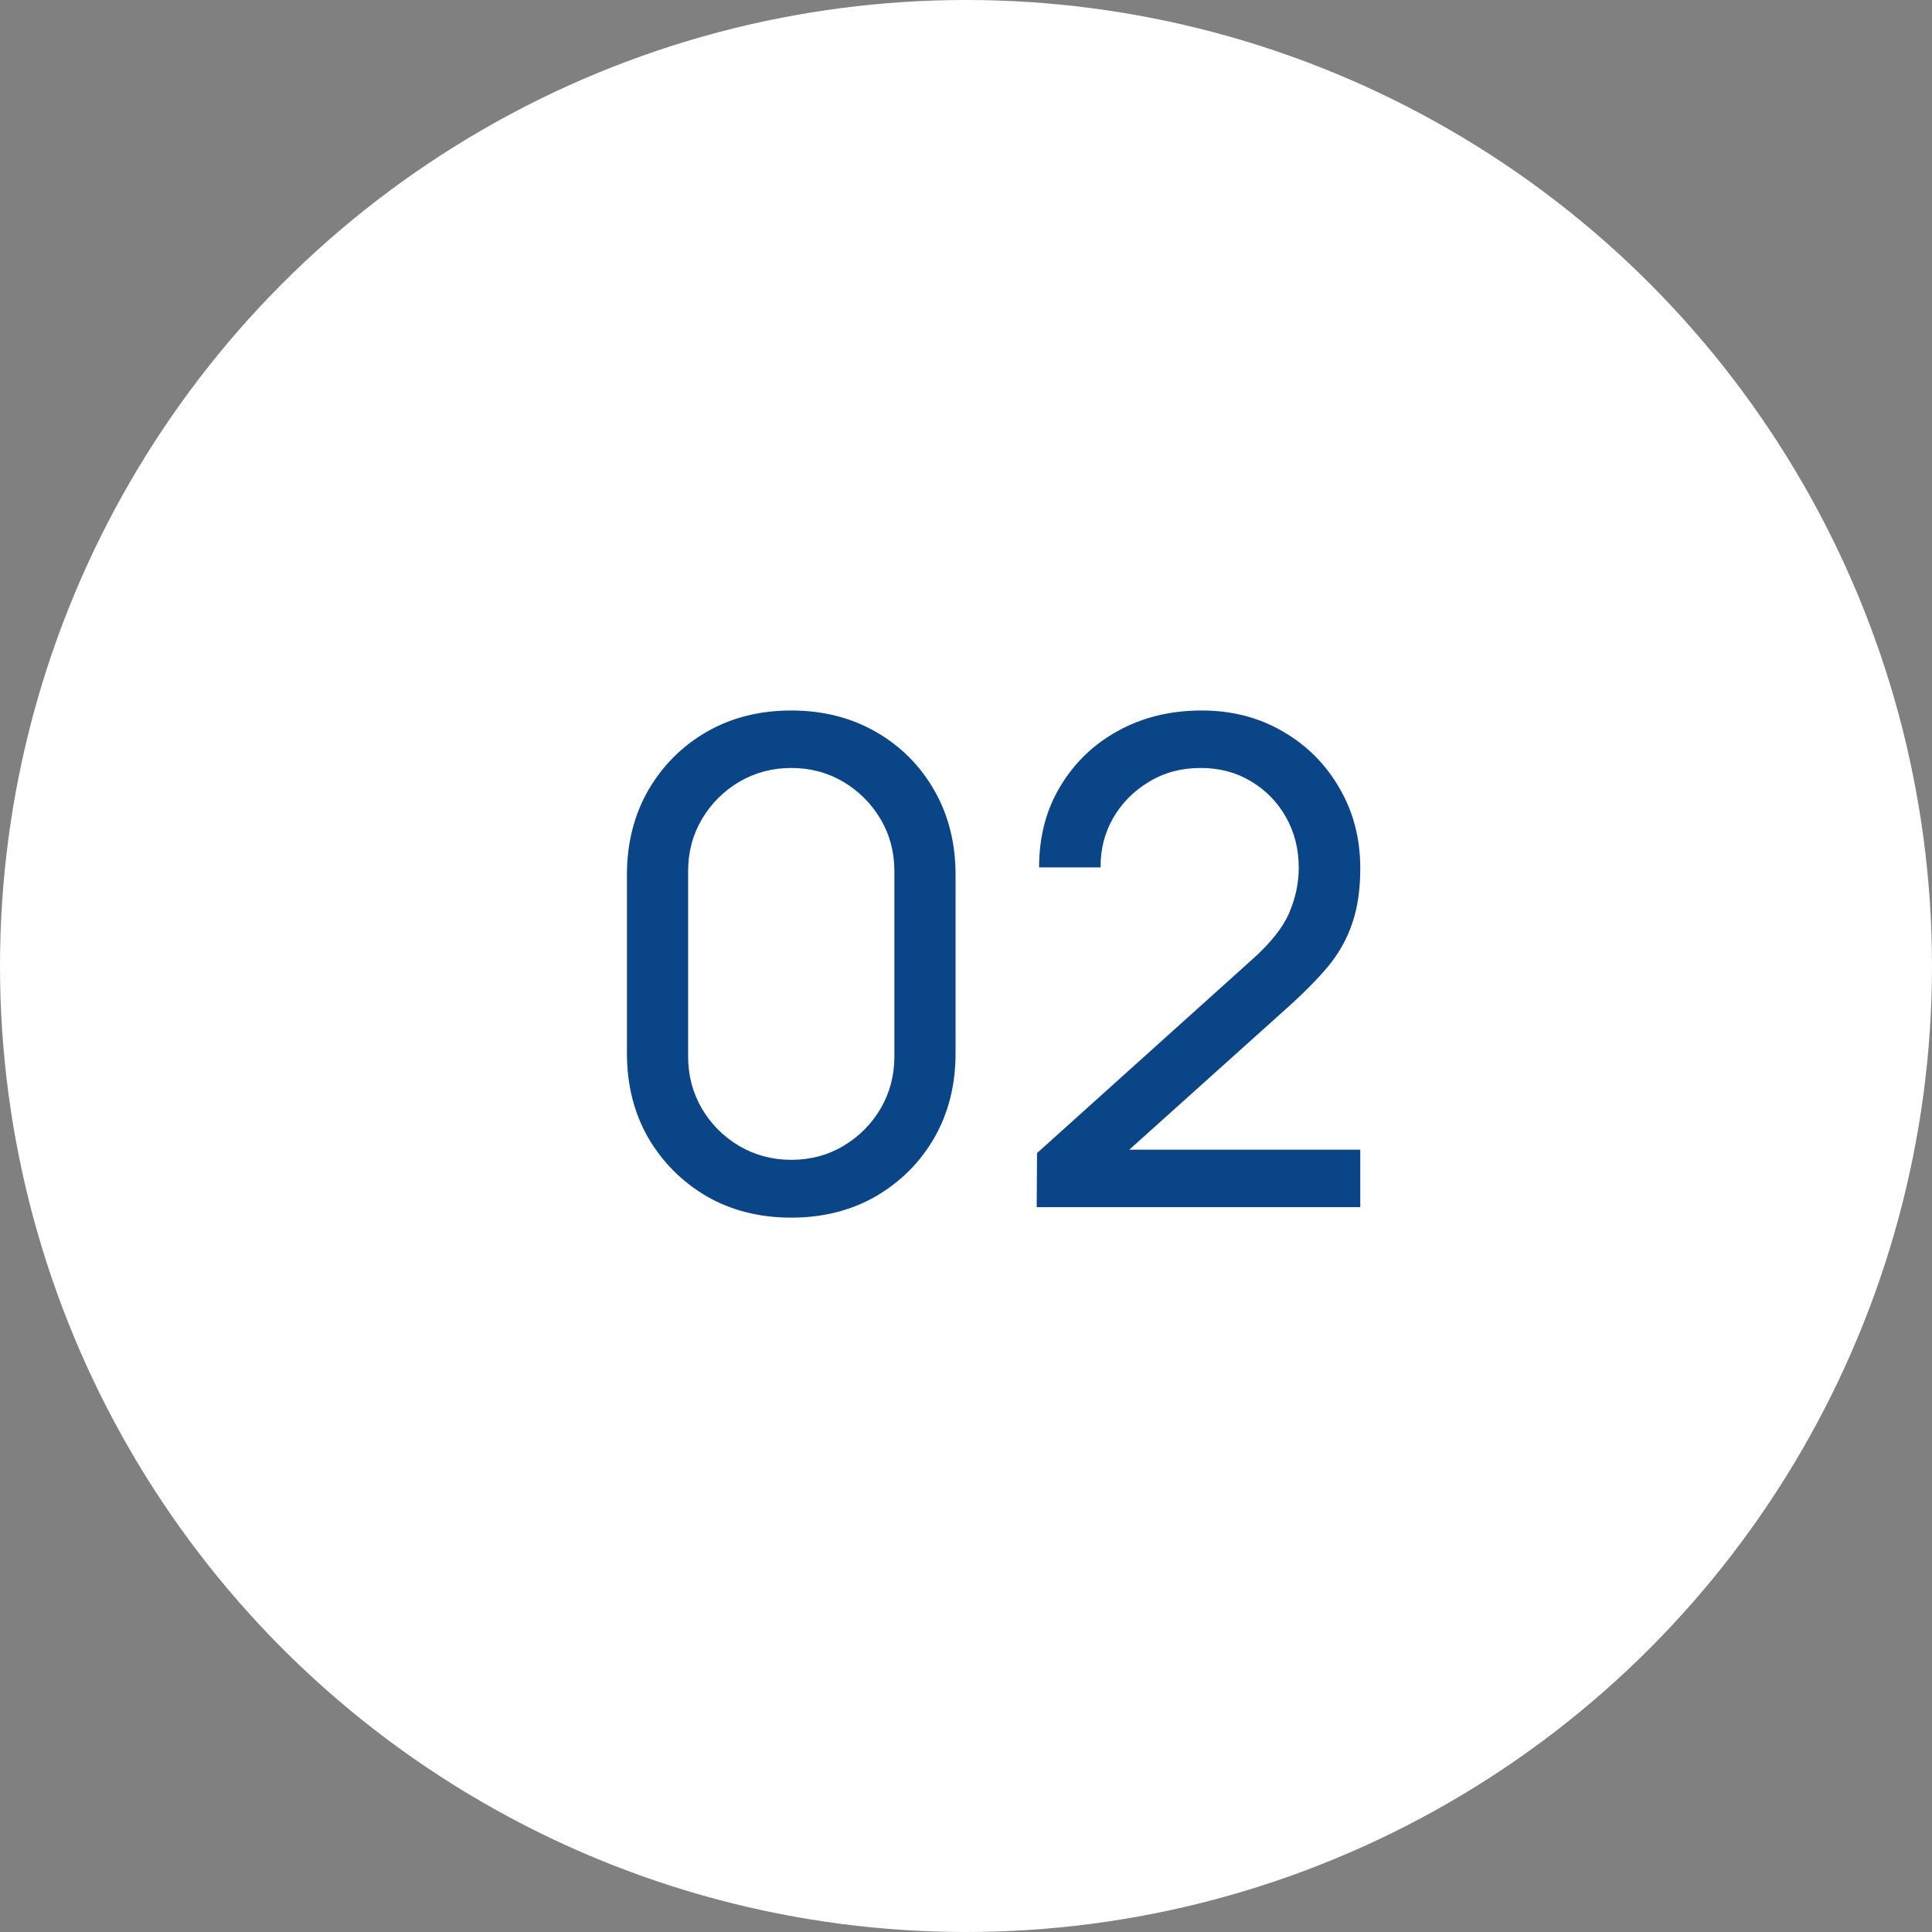 <?xml version="1.0" encoding="UTF-8"?> <svg xmlns="http://www.w3.org/2000/svg" width="40" height="40" viewBox="0 0 40 40" fill="none"><rect x="0" y="0" width="40" height="40" fill="#808080" stroke="none"/><circle cx="20" cy="20" r="20" fill="white"></circle><path d="M16.382 25.21C15.729 25.21 15.145 25.063 14.632 24.769C14.123 24.47 13.72 24.067 13.421 23.558C13.127 23.045 12.98 22.461 12.98 21.808V18.112C12.98 17.459 13.127 16.875 13.421 16.362C13.72 15.849 14.123 15.445 14.632 15.151C15.145 14.857 15.729 14.71 16.382 14.71C17.035 14.71 17.619 14.857 18.132 15.151C18.645 15.445 19.049 15.849 19.343 16.362C19.637 16.875 19.784 17.459 19.784 18.112V21.808C19.784 22.461 19.637 23.045 19.343 23.558C19.049 24.067 18.645 24.47 18.132 24.769C17.619 25.063 17.035 25.21 16.382 25.21ZM16.382 24.013C16.779 24.013 17.138 23.917 17.46 23.726C17.782 23.535 18.039 23.278 18.23 22.956C18.421 22.629 18.517 22.27 18.517 21.878V18.035C18.517 17.638 18.421 17.279 18.23 16.957C18.039 16.635 17.782 16.378 17.46 16.187C17.138 15.996 16.779 15.9 16.382 15.9C15.99 15.9 15.631 15.996 15.304 16.187C14.982 16.378 14.725 16.635 14.534 16.957C14.343 17.279 14.247 17.638 14.247 18.035V21.878C14.247 22.27 14.343 22.629 14.534 22.956C14.725 23.278 14.982 23.535 15.304 23.726C15.631 23.917 15.99 24.013 16.382 24.013ZM21.464 24.993L21.471 23.873L25.944 19.848C26.317 19.512 26.567 19.195 26.693 18.896C26.823 18.593 26.889 18.282 26.889 17.965C26.889 17.578 26.8 17.228 26.623 16.915C26.445 16.602 26.203 16.355 25.895 16.173C25.591 15.991 25.246 15.9 24.859 15.9C24.457 15.9 24.1 15.996 23.788 16.187C23.475 16.374 23.228 16.623 23.046 16.936C22.868 17.249 22.782 17.589 22.787 17.958H21.513C21.513 17.323 21.66 16.763 21.954 16.278C22.248 15.788 22.647 15.405 23.151 15.13C23.659 14.85 24.236 14.71 24.88 14.71C25.505 14.71 26.065 14.855 26.56 15.144C27.054 15.429 27.444 15.818 27.729 16.313C28.018 16.803 28.163 17.358 28.163 17.979C28.163 18.418 28.107 18.798 27.995 19.12C27.887 19.442 27.719 19.741 27.491 20.016C27.262 20.287 26.975 20.576 26.63 20.884L22.913 24.223L22.752 23.803H28.163V24.993H21.464Z" fill="#0A4587"></path></svg> 